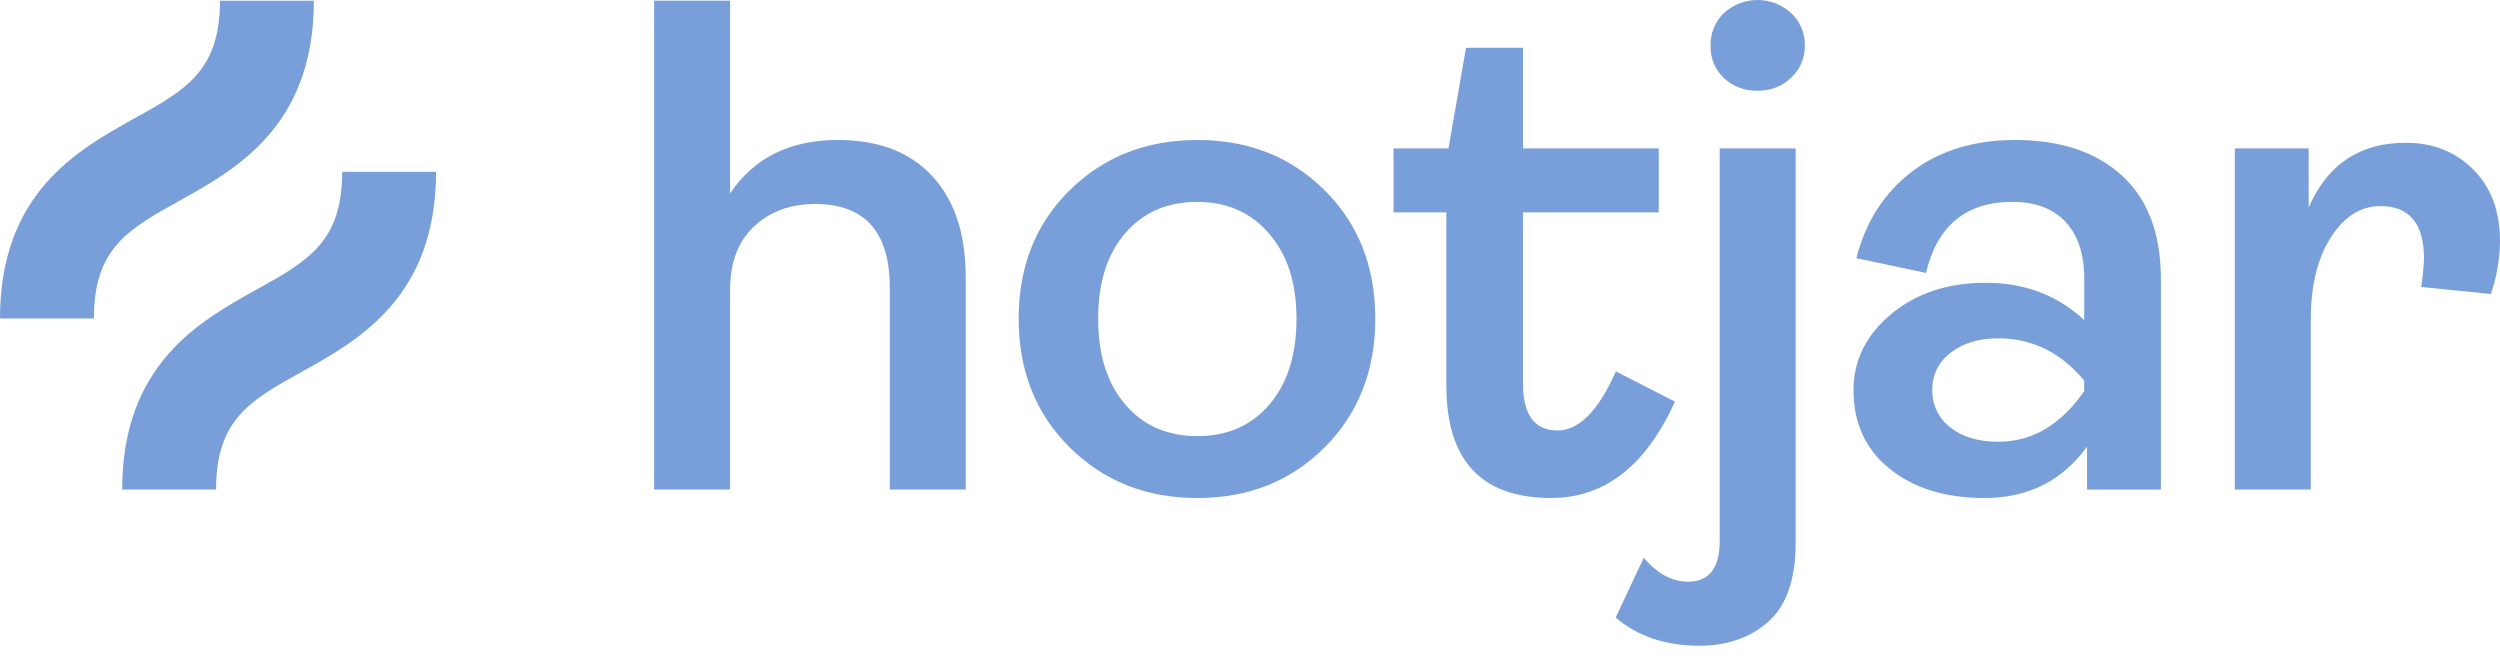 <?xml version="1.0" encoding="utf-8"?>
<svg width="97" height="26" viewBox="0 0 97 26" fill="none" xmlns="http://www.w3.org/2000/svg">
<path d="M25.38 18.995V0.027H28.327V7.505C29.255 6.123 30.647 5.431 32.503 5.431C34.086 5.431 35.309 5.899 36.174 6.836C37.038 7.773 37.47 9.079 37.47 10.753V18.995H34.523V11.162C34.523 8.997 33.558 7.915 31.63 7.915C30.665 7.915 29.874 8.206 29.255 8.788C28.637 9.37 28.328 10.189 28.327 11.244V18.995L25.38 18.995Z" fill="#789FD9"/>
<path d="M51.396 17.358C50.086 18.668 48.44 19.323 46.456 19.323C44.473 19.323 42.822 18.668 41.503 17.358C40.184 16.048 39.524 14.383 39.524 12.364C39.524 10.344 40.183 8.684 41.502 7.383C42.822 6.082 44.473 5.432 46.456 5.432C48.439 5.431 50.086 6.082 51.396 7.383C52.706 8.684 53.361 10.344 53.361 12.364C53.361 14.383 52.706 16.048 51.396 17.358ZM43.659 15.694C44.359 16.512 45.292 16.922 46.456 16.922C47.621 16.922 48.554 16.512 49.254 15.694C49.954 14.875 50.304 13.765 50.304 12.364C50.304 10.981 49.95 9.881 49.24 9.062C48.531 8.243 47.603 7.833 46.456 7.834C45.292 7.834 44.359 8.238 43.659 9.048C42.959 9.858 42.608 10.963 42.608 12.364C42.608 13.765 42.959 14.875 43.659 15.694Z" fill="#789FD9"/>
<path d="M60.184 19.322C57.473 19.322 56.118 17.867 56.118 14.956V8.241H54.071V5.758H56.2L56.882 1.855H59.093V5.758H64.36V8.241H59.093V14.873C59.093 16.092 59.539 16.702 60.43 16.702C61.267 16.702 62.022 15.938 62.695 14.409L64.988 15.583C63.859 18.076 62.258 19.323 60.184 19.322Z" fill="#789FD9"/>
<path d="M65.934 25.054C64.624 25.054 63.541 24.69 62.686 23.962L63.778 21.642C64.306 22.261 64.879 22.57 65.497 22.57C66.316 22.57 66.725 22.042 66.725 20.987V5.759H69.673V21.042C69.673 22.461 69.322 23.484 68.622 24.112C67.921 24.739 67.025 25.053 65.934 25.054ZM68.199 3.52C67.714 3.537 67.243 3.36 66.889 3.029C66.719 2.869 66.584 2.674 66.495 2.457C66.406 2.241 66.363 2.008 66.371 1.774C66.364 1.538 66.407 1.303 66.496 1.085C66.585 0.866 66.719 0.669 66.889 0.505C67.245 0.18 67.71 0 68.192 0C68.674 0 69.139 0.18 69.495 0.505C69.669 0.667 69.806 0.864 69.898 1.082C69.989 1.301 70.034 1.537 70.028 1.774C70.032 2.007 69.987 2.238 69.895 2.452C69.803 2.666 69.667 2.858 69.495 3.016C69.323 3.181 69.12 3.311 68.898 3.397C68.675 3.484 68.438 3.526 68.199 3.521L68.199 3.52Z" fill="#789FD9"/>
<path d="M76.993 19.323C75.482 19.323 74.259 18.946 73.322 18.191C72.385 17.436 71.917 16.421 71.916 15.148C71.916 13.983 72.403 12.996 73.377 12.187C74.351 11.377 75.574 10.972 77.048 10.972C78.558 10.972 79.831 11.454 80.868 12.419V10.808C80.868 9.863 80.627 9.13 80.145 8.611C79.663 8.093 78.976 7.833 78.085 7.833C76.284 7.833 75.165 8.752 74.728 10.59L72.026 10.017C72.39 8.597 73.108 7.479 74.182 6.66C75.256 5.841 76.593 5.432 78.194 5.432C79.941 5.432 81.319 5.891 82.329 6.81C83.338 7.729 83.843 9.07 83.843 10.835V18.996H80.978V17.331C80.013 18.659 78.685 19.323 76.993 19.323ZM77.539 17.14C78.849 17.14 79.958 16.485 80.868 15.175V14.766C79.959 13.674 78.849 13.128 77.539 13.128C76.775 13.128 76.156 13.315 75.683 13.688C75.459 13.853 75.278 14.069 75.154 14.318C75.031 14.567 74.969 14.842 74.973 15.12C74.966 15.401 75.025 15.68 75.146 15.934C75.267 16.188 75.446 16.409 75.669 16.581C76.133 16.954 76.756 17.14 77.539 17.14Z" fill="#789FD9"/>
<path d="M86.711 18.995V5.759H89.576V8.051C90.304 6.377 91.56 5.54 93.343 5.54C94.398 5.54 95.271 5.886 95.963 6.577C96.655 7.268 97 8.196 97 9.361C96.993 10.057 96.873 10.749 96.645 11.407L93.943 11.134C93.999 10.773 94.035 10.408 94.052 10.043C94.052 8.678 93.488 7.996 92.36 7.996C91.596 7.996 90.955 8.401 90.436 9.211C89.918 10.02 89.658 11.089 89.658 12.418V18.995L86.711 18.995Z" fill="#789FD9"/>
<path d="M6.973 7.784C9.169 6.564 12.178 4.893 12.178 0.028H8.535C8.535 2.75 7.21 3.486 5.205 4.6C3.009 5.821 0 7.492 0 12.357H3.643C3.643 9.635 4.967 8.899 6.973 7.784Z" fill="#789FD9"/>
<path d="M13.277 6.666C13.277 9.388 11.952 10.124 9.946 11.239C7.75 12.459 4.741 14.13 4.741 18.995H8.384C8.384 16.273 9.709 15.537 11.715 14.423C13.911 13.203 16.919 11.531 16.919 6.666H13.277Z" fill="#789FD9"/>
</svg>

